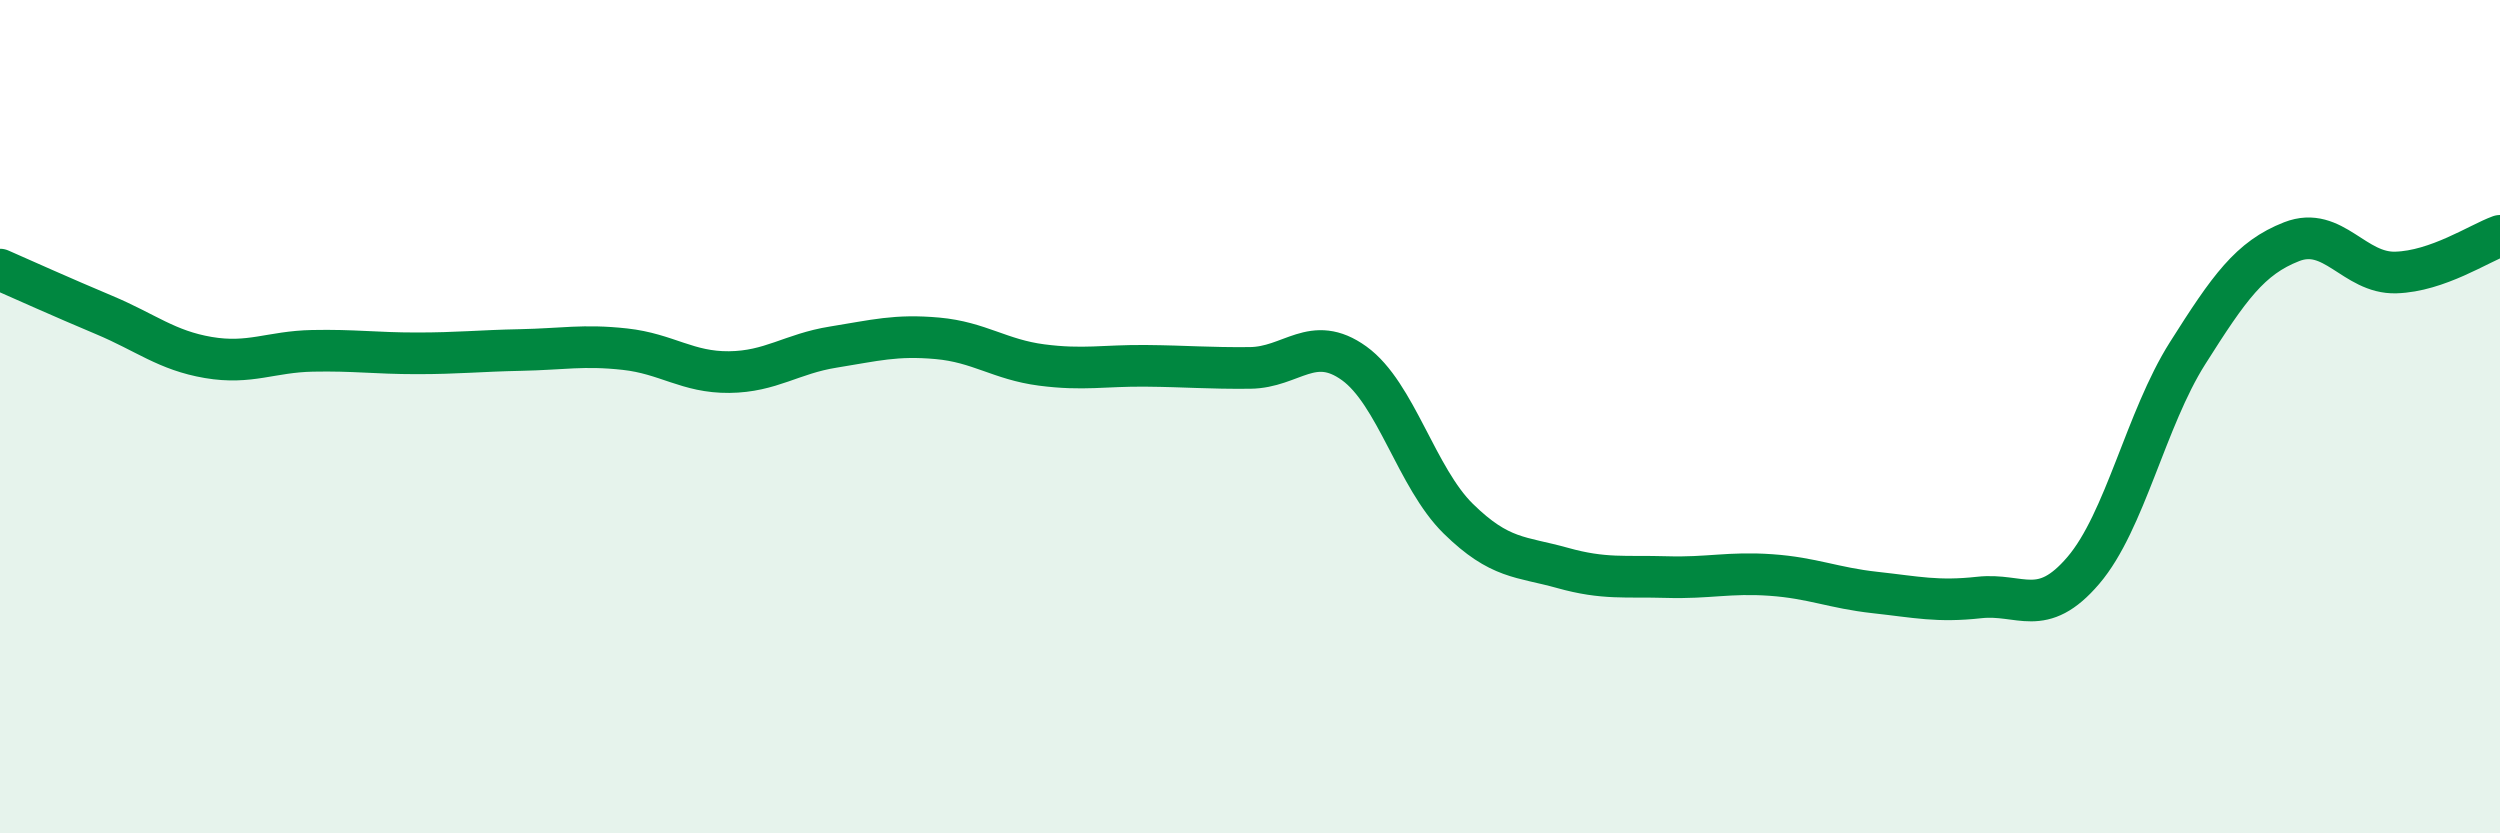 
    <svg width="60" height="20" viewBox="0 0 60 20" xmlns="http://www.w3.org/2000/svg">
      <path
        d="M 0,6.47 C 0.5,6.69 1.5,7.14 2.5,7.56 C 3.5,7.98 4,8.41 5,8.58 C 6,8.75 6.5,8.44 7.5,8.42 C 8.5,8.4 9,8.48 10,8.48 C 11,8.48 11.5,8.42 12.5,8.4 C 13.5,8.38 14,8.27 15,8.38 C 16,8.49 16.5,8.94 17.5,8.93 C 18.5,8.92 19,8.49 20,8.33 C 21,8.17 21.5,8.03 22.5,8.12 C 23.5,8.21 24,8.63 25,8.76 C 26,8.89 26.5,8.77 27.5,8.78 C 28.5,8.79 29,8.84 30,8.83 C 31,8.82 31.5,8 32.5,8.72 C 33.5,9.44 34,11.47 35,12.45 C 36,13.43 36.5,13.35 37.5,13.63 C 38.5,13.91 39,13.82 40,13.85 C 41,13.88 41.5,13.73 42.5,13.8 C 43.5,13.87 44,14.11 45,14.22 C 46,14.33 46.5,14.45 47.5,14.34 C 48.5,14.23 49,14.86 50,13.69 C 51,12.52 51.5,10.06 52.5,8.48 C 53.5,6.9 54,6.19 55,5.8 C 56,5.41 56.5,6.57 57.5,6.54 C 58.5,6.51 59.5,5.84 60,5.66L60 20L0 20Z"
        fill="#008740"
        opacity="0.1"
        stroke-linecap="round"
        stroke-linejoin="round"
      />
      <path
        d="M 0,6.47 C 0.5,6.69 1.5,7.14 2.5,7.56 C 3.5,7.98 4,8.41 5,8.58 C 6,8.75 6.5,8.44 7.5,8.42 C 8.5,8.4 9,8.48 10,8.48 C 11,8.48 11.5,8.42 12.5,8.4 C 13.5,8.38 14,8.27 15,8.38 C 16,8.49 16.5,8.94 17.5,8.93 C 18.5,8.92 19,8.49 20,8.33 C 21,8.17 21.5,8.03 22.5,8.12 C 23.5,8.21 24,8.63 25,8.76 C 26,8.89 26.5,8.77 27.5,8.78 C 28.5,8.79 29,8.84 30,8.83 C 31,8.82 31.5,8 32.5,8.72 C 33.5,9.44 34,11.47 35,12.45 C 36,13.43 36.5,13.35 37.5,13.63 C 38.5,13.91 39,13.82 40,13.85 C 41,13.88 41.5,13.73 42.5,13.8 C 43.5,13.87 44,14.11 45,14.22 C 46,14.33 46.5,14.45 47.5,14.34 C 48.5,14.23 49,14.86 50,13.69 C 51,12.52 51.5,10.06 52.5,8.48 C 53.5,6.9 54,6.19 55,5.8 C 56,5.41 56.5,6.57 57.5,6.54 C 58.5,6.51 59.5,5.84 60,5.66"
        stroke="#008740"
        stroke-width="1"
        fill="none"
        stroke-linecap="round"
        stroke-linejoin="round"
      />
    </svg>
  